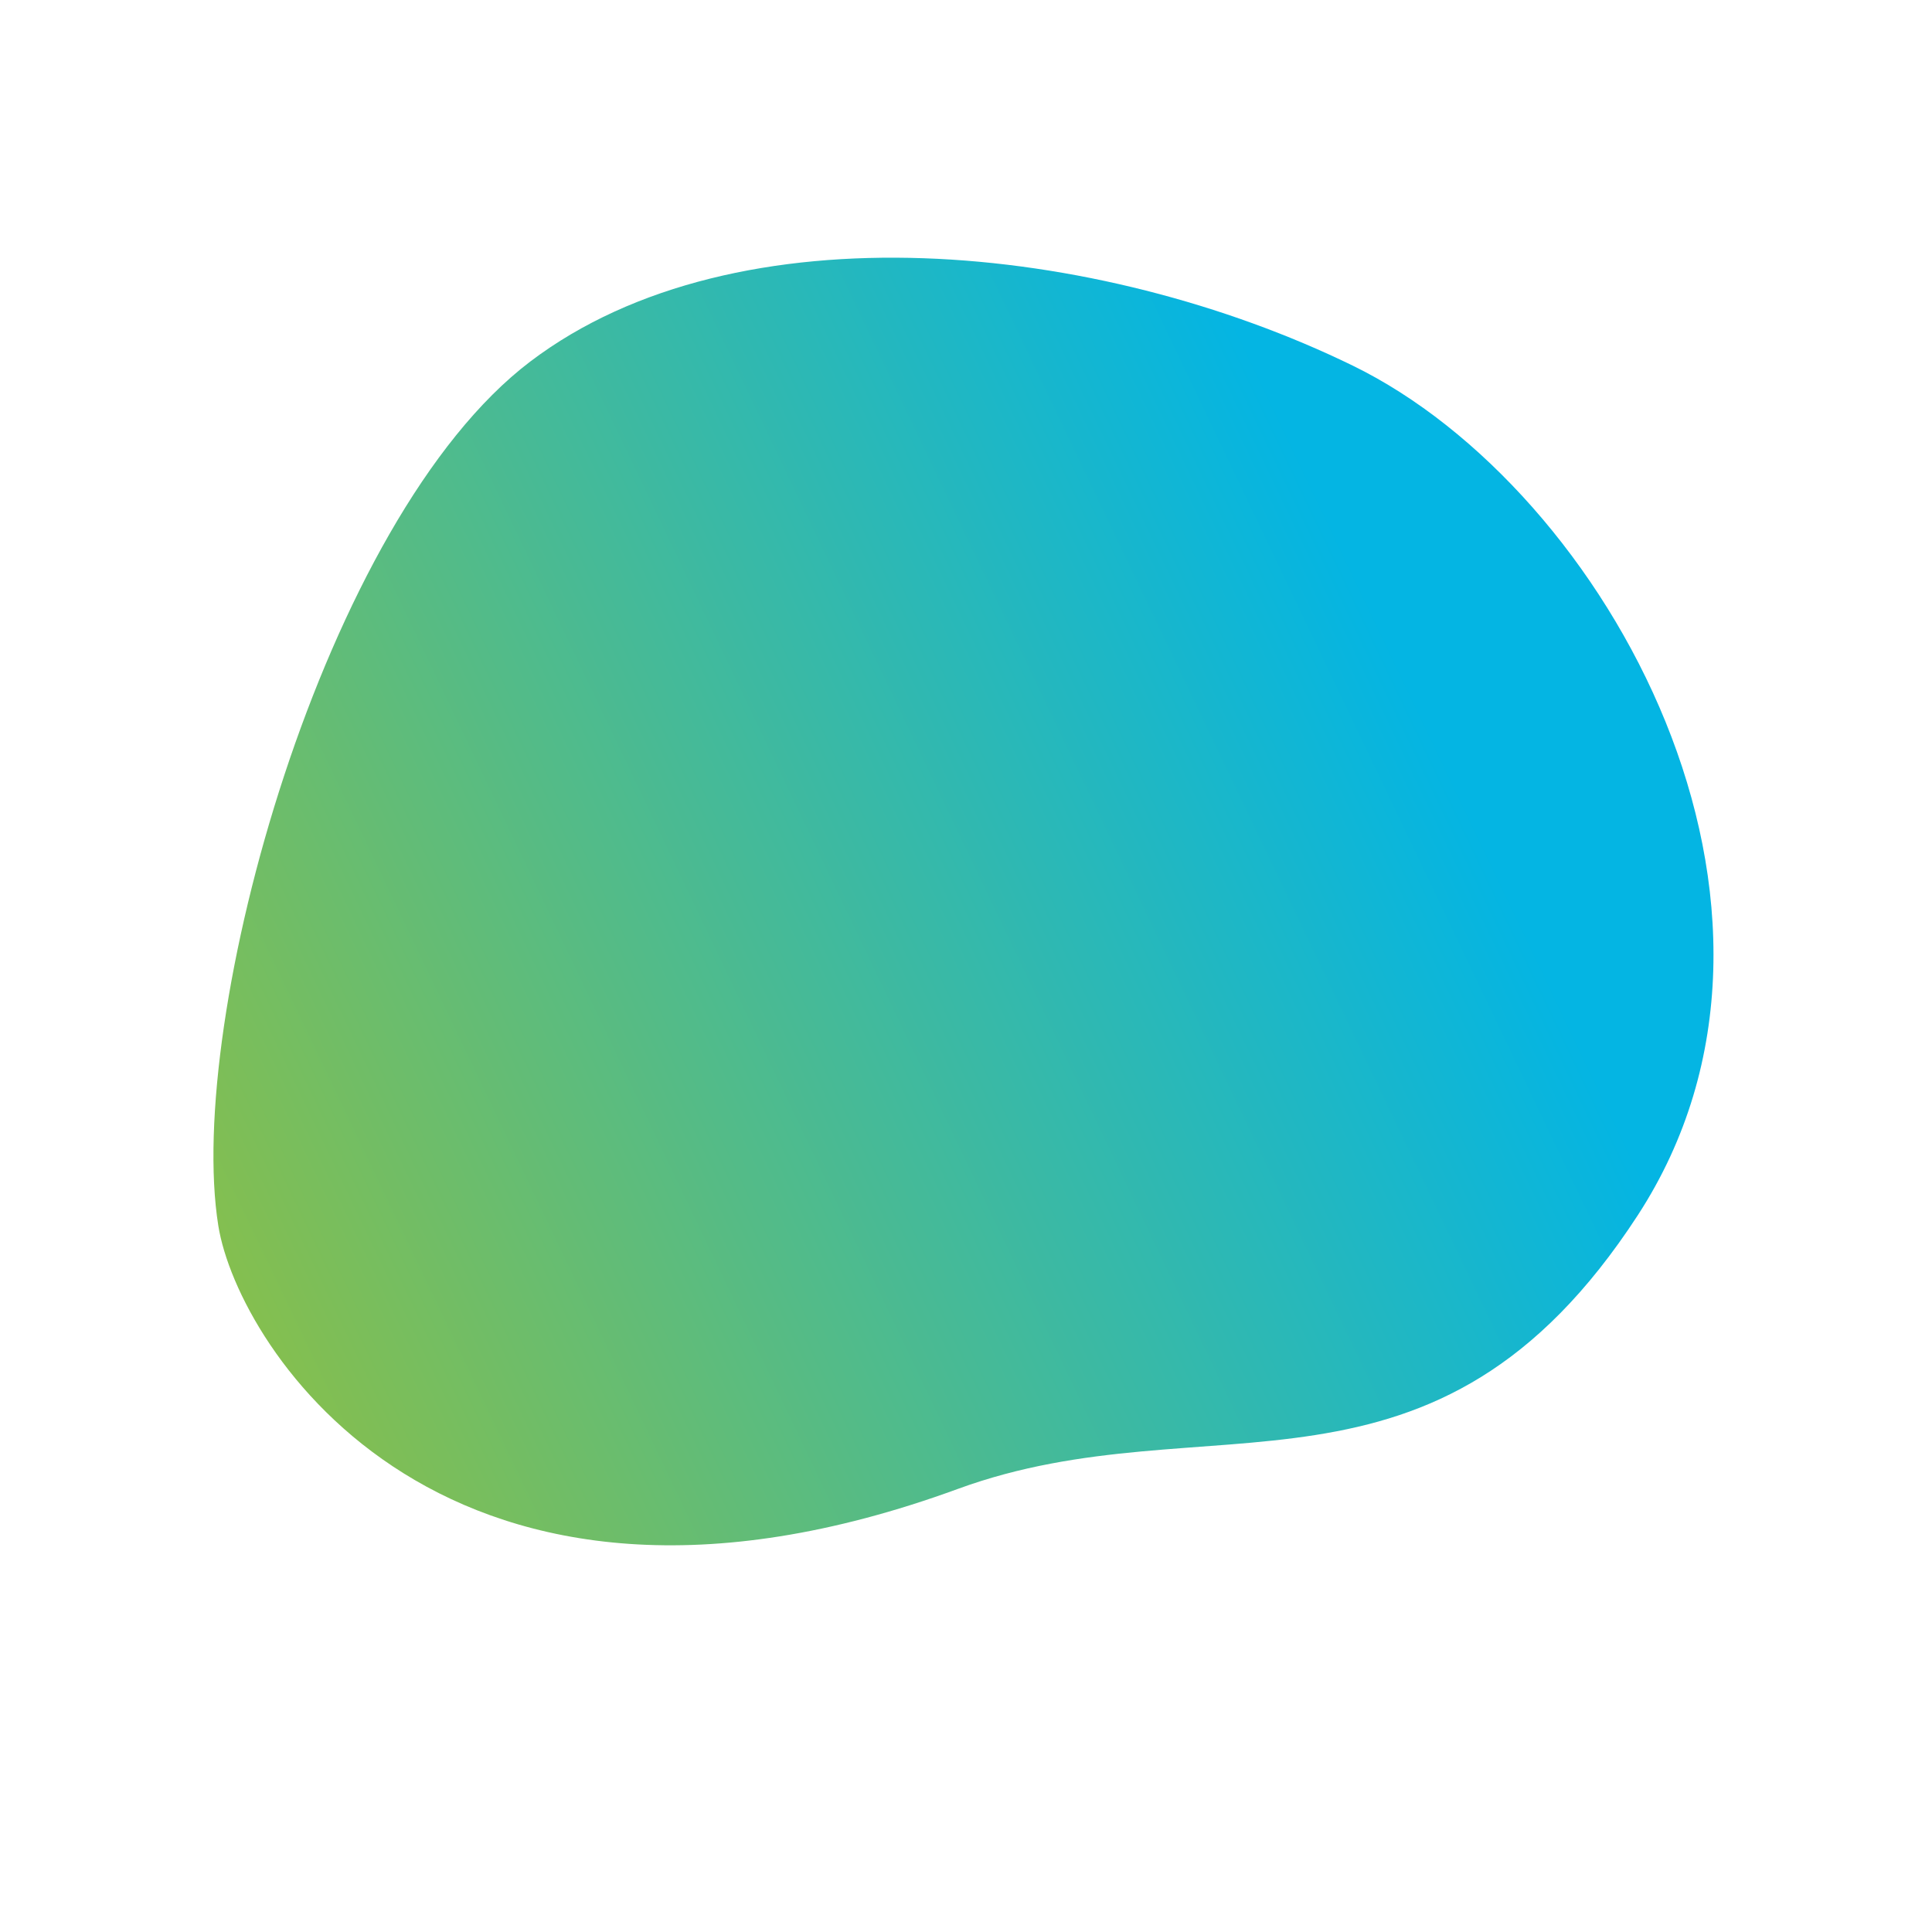 <svg xmlns="http://www.w3.org/2000/svg" xmlns:xlink="http://www.w3.org/1999/xlink" width="521.701" height="521.745" viewBox="0 0 521.701 521.745">
  <defs>
    <linearGradient id="linear-gradient" x1="0.845" y1="0.06" x2="0.309" y2="0.828" gradientUnits="objectBoundingBox">
      <stop offset="0" stop-color="#94c03d"/>
      <stop offset="1" stop-color="#04b5e3"/>
    </linearGradient>
  </defs>
  <path id="Trazado_1218" data-name="Trazado 1218" d="M.5,218.163C9.416,117.82,79.873,120.371,127.985,66.807,226.268-42.611,317.551,9.165,337.72,35.84c34.04,45.02,64.562,182.055,35.1,245.677S252.525,382.1,176.134,384.741-8.257,316.735.5,218.163" transform="matrix(-0.883, -0.469, 0.469, -0.883, 340.356, 521.06)" stroke="rgba(0,0,0,0)" stroke-width="1" fill="url(#linear-gradient)" style="mix-blend-mode: darken;isolation: isolate"/>
</svg>
